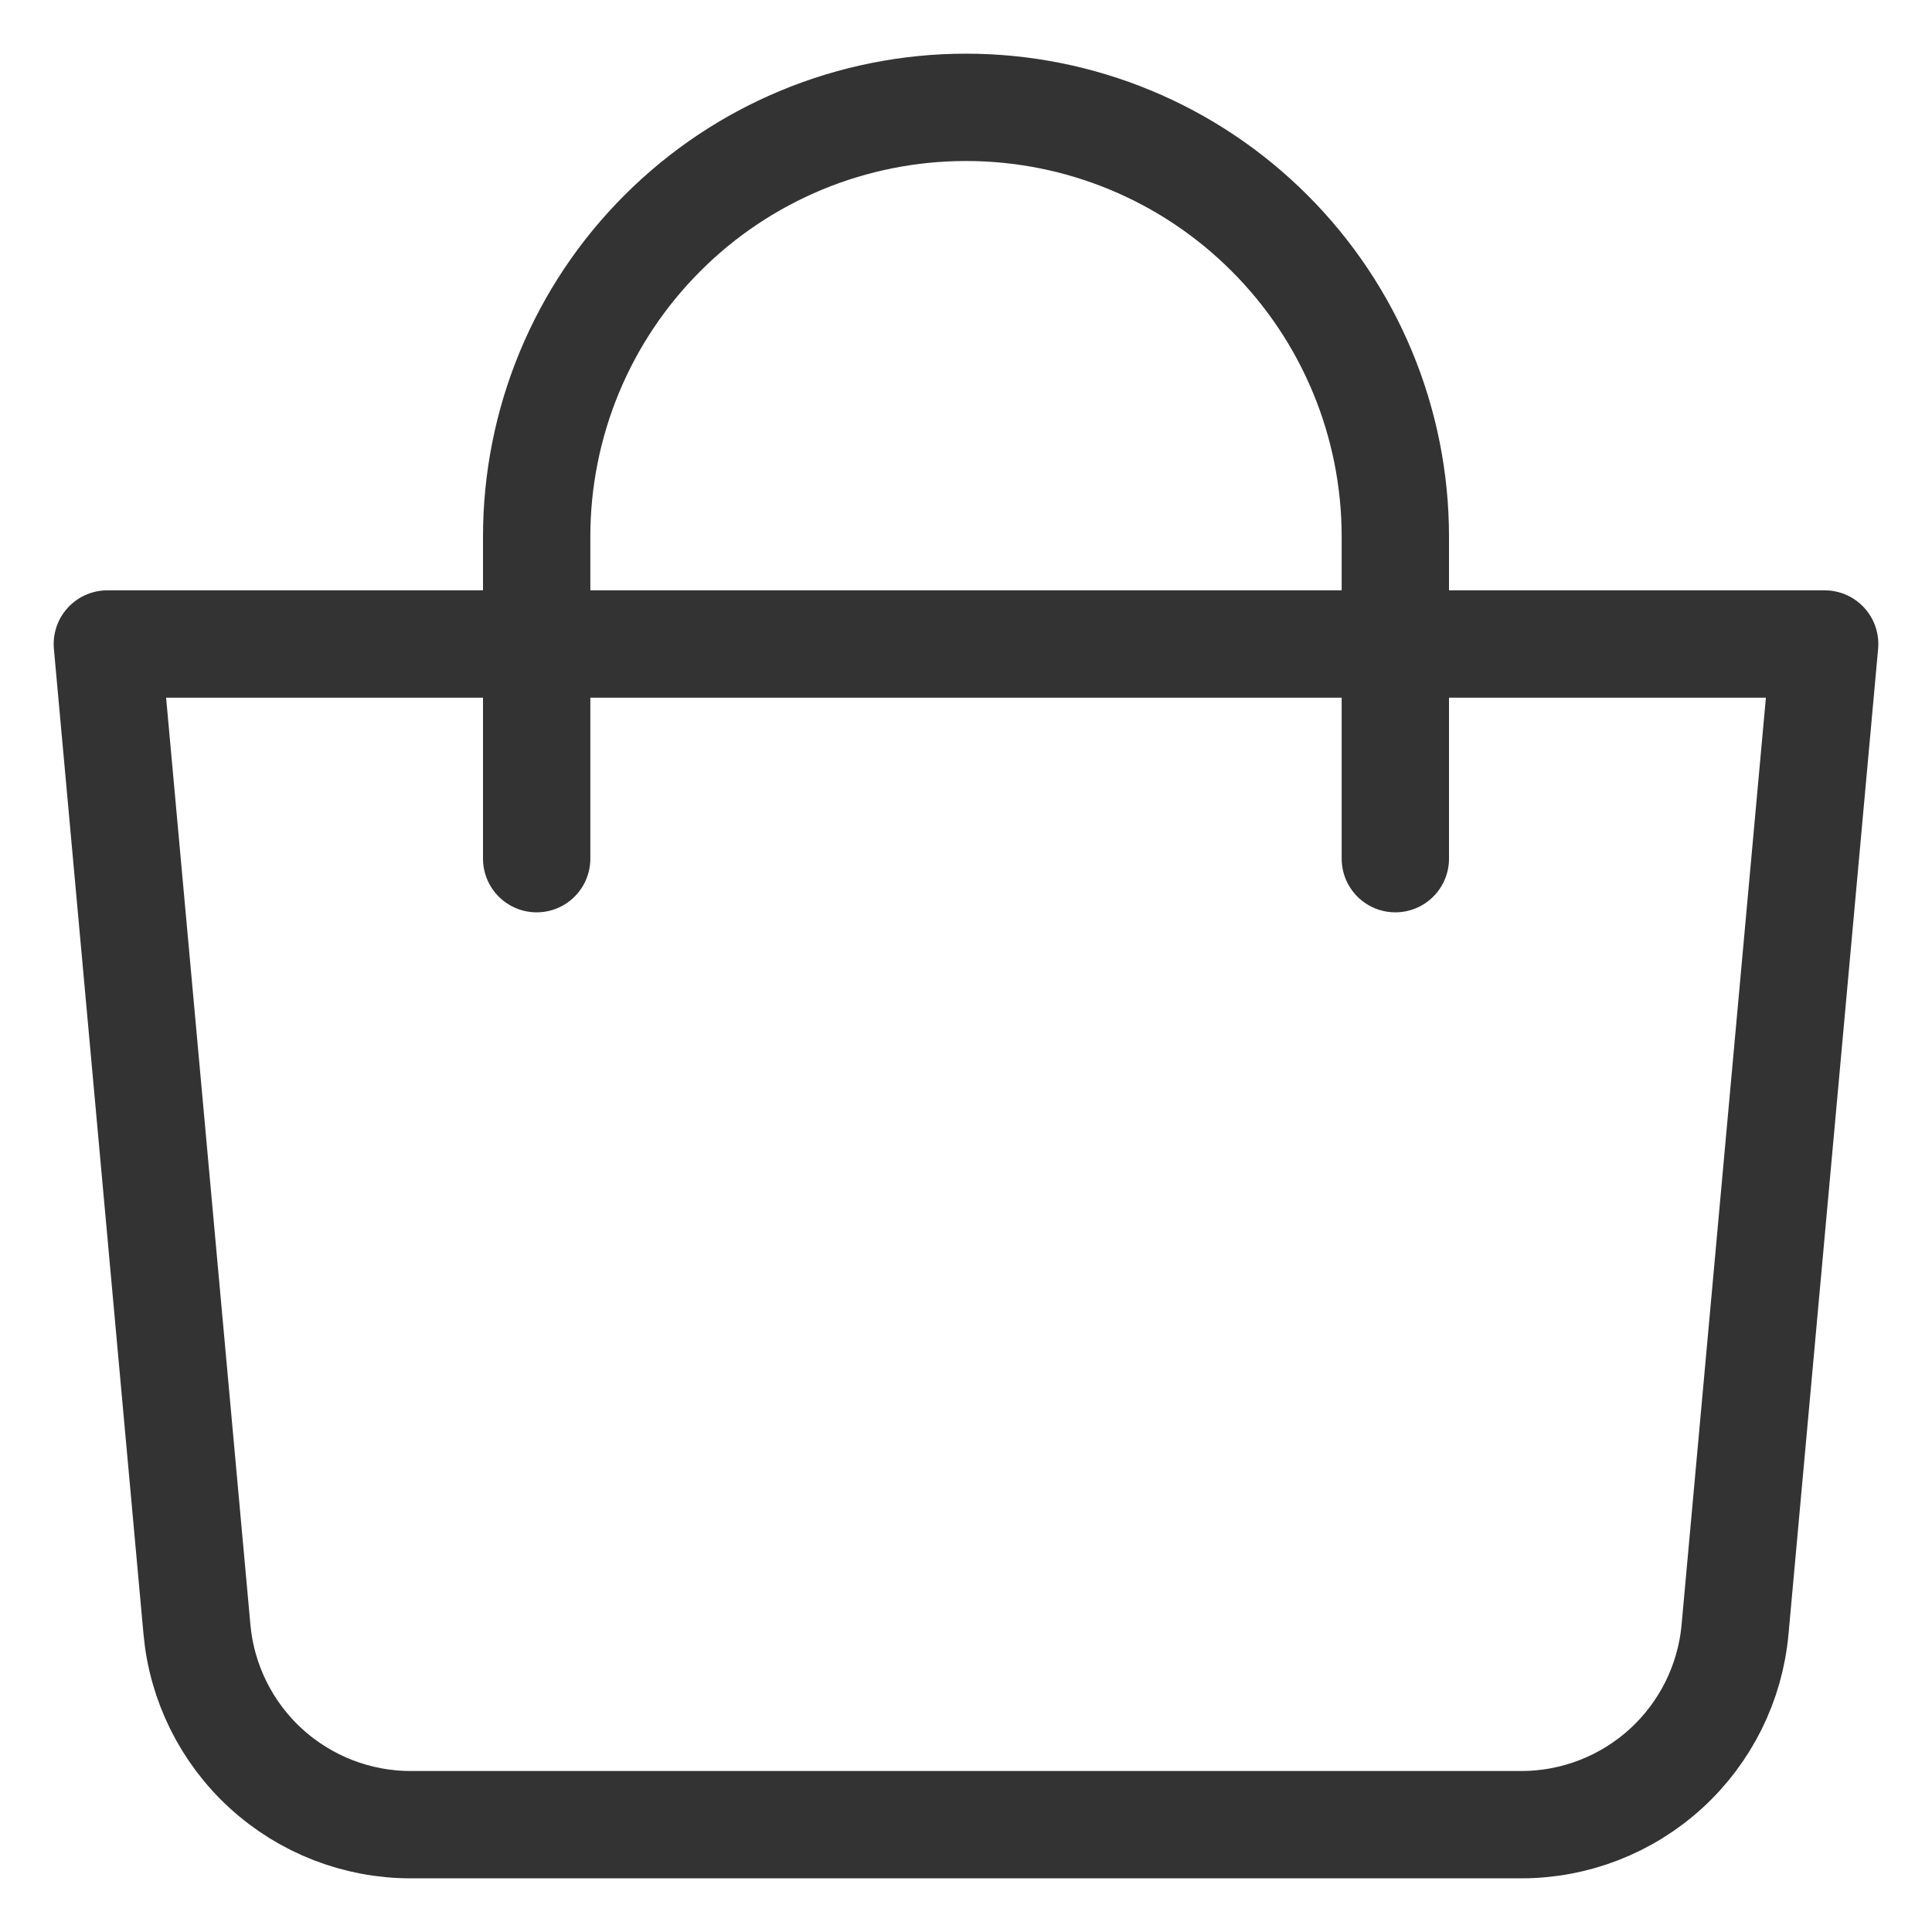 <?xml version="1.0" encoding="UTF-8"?> <svg xmlns="http://www.w3.org/2000/svg" width="18" height="18" viewBox="0 0 18 18" fill="none"><path d="M1 6H17L16.165 15.181C16.12 15.678 15.891 16.14 15.522 16.477C15.154 16.813 14.673 17 14.174 17H3.826C3.327 17 2.846 16.813 2.478 16.477C2.109 16.14 1.88 15.678 1.835 15.181L1 6Z" stroke="#333333" stroke-linejoin="round"></path><path d="M5 8V5C5 3.939 5.421 2.922 6.172 2.172C6.922 1.421 7.939 1 9 1C10.061 1 11.078 1.421 11.828 2.172C12.579 2.922 13 3.939 13 5V8" stroke="#333333" stroke-linecap="round"></path></svg> 